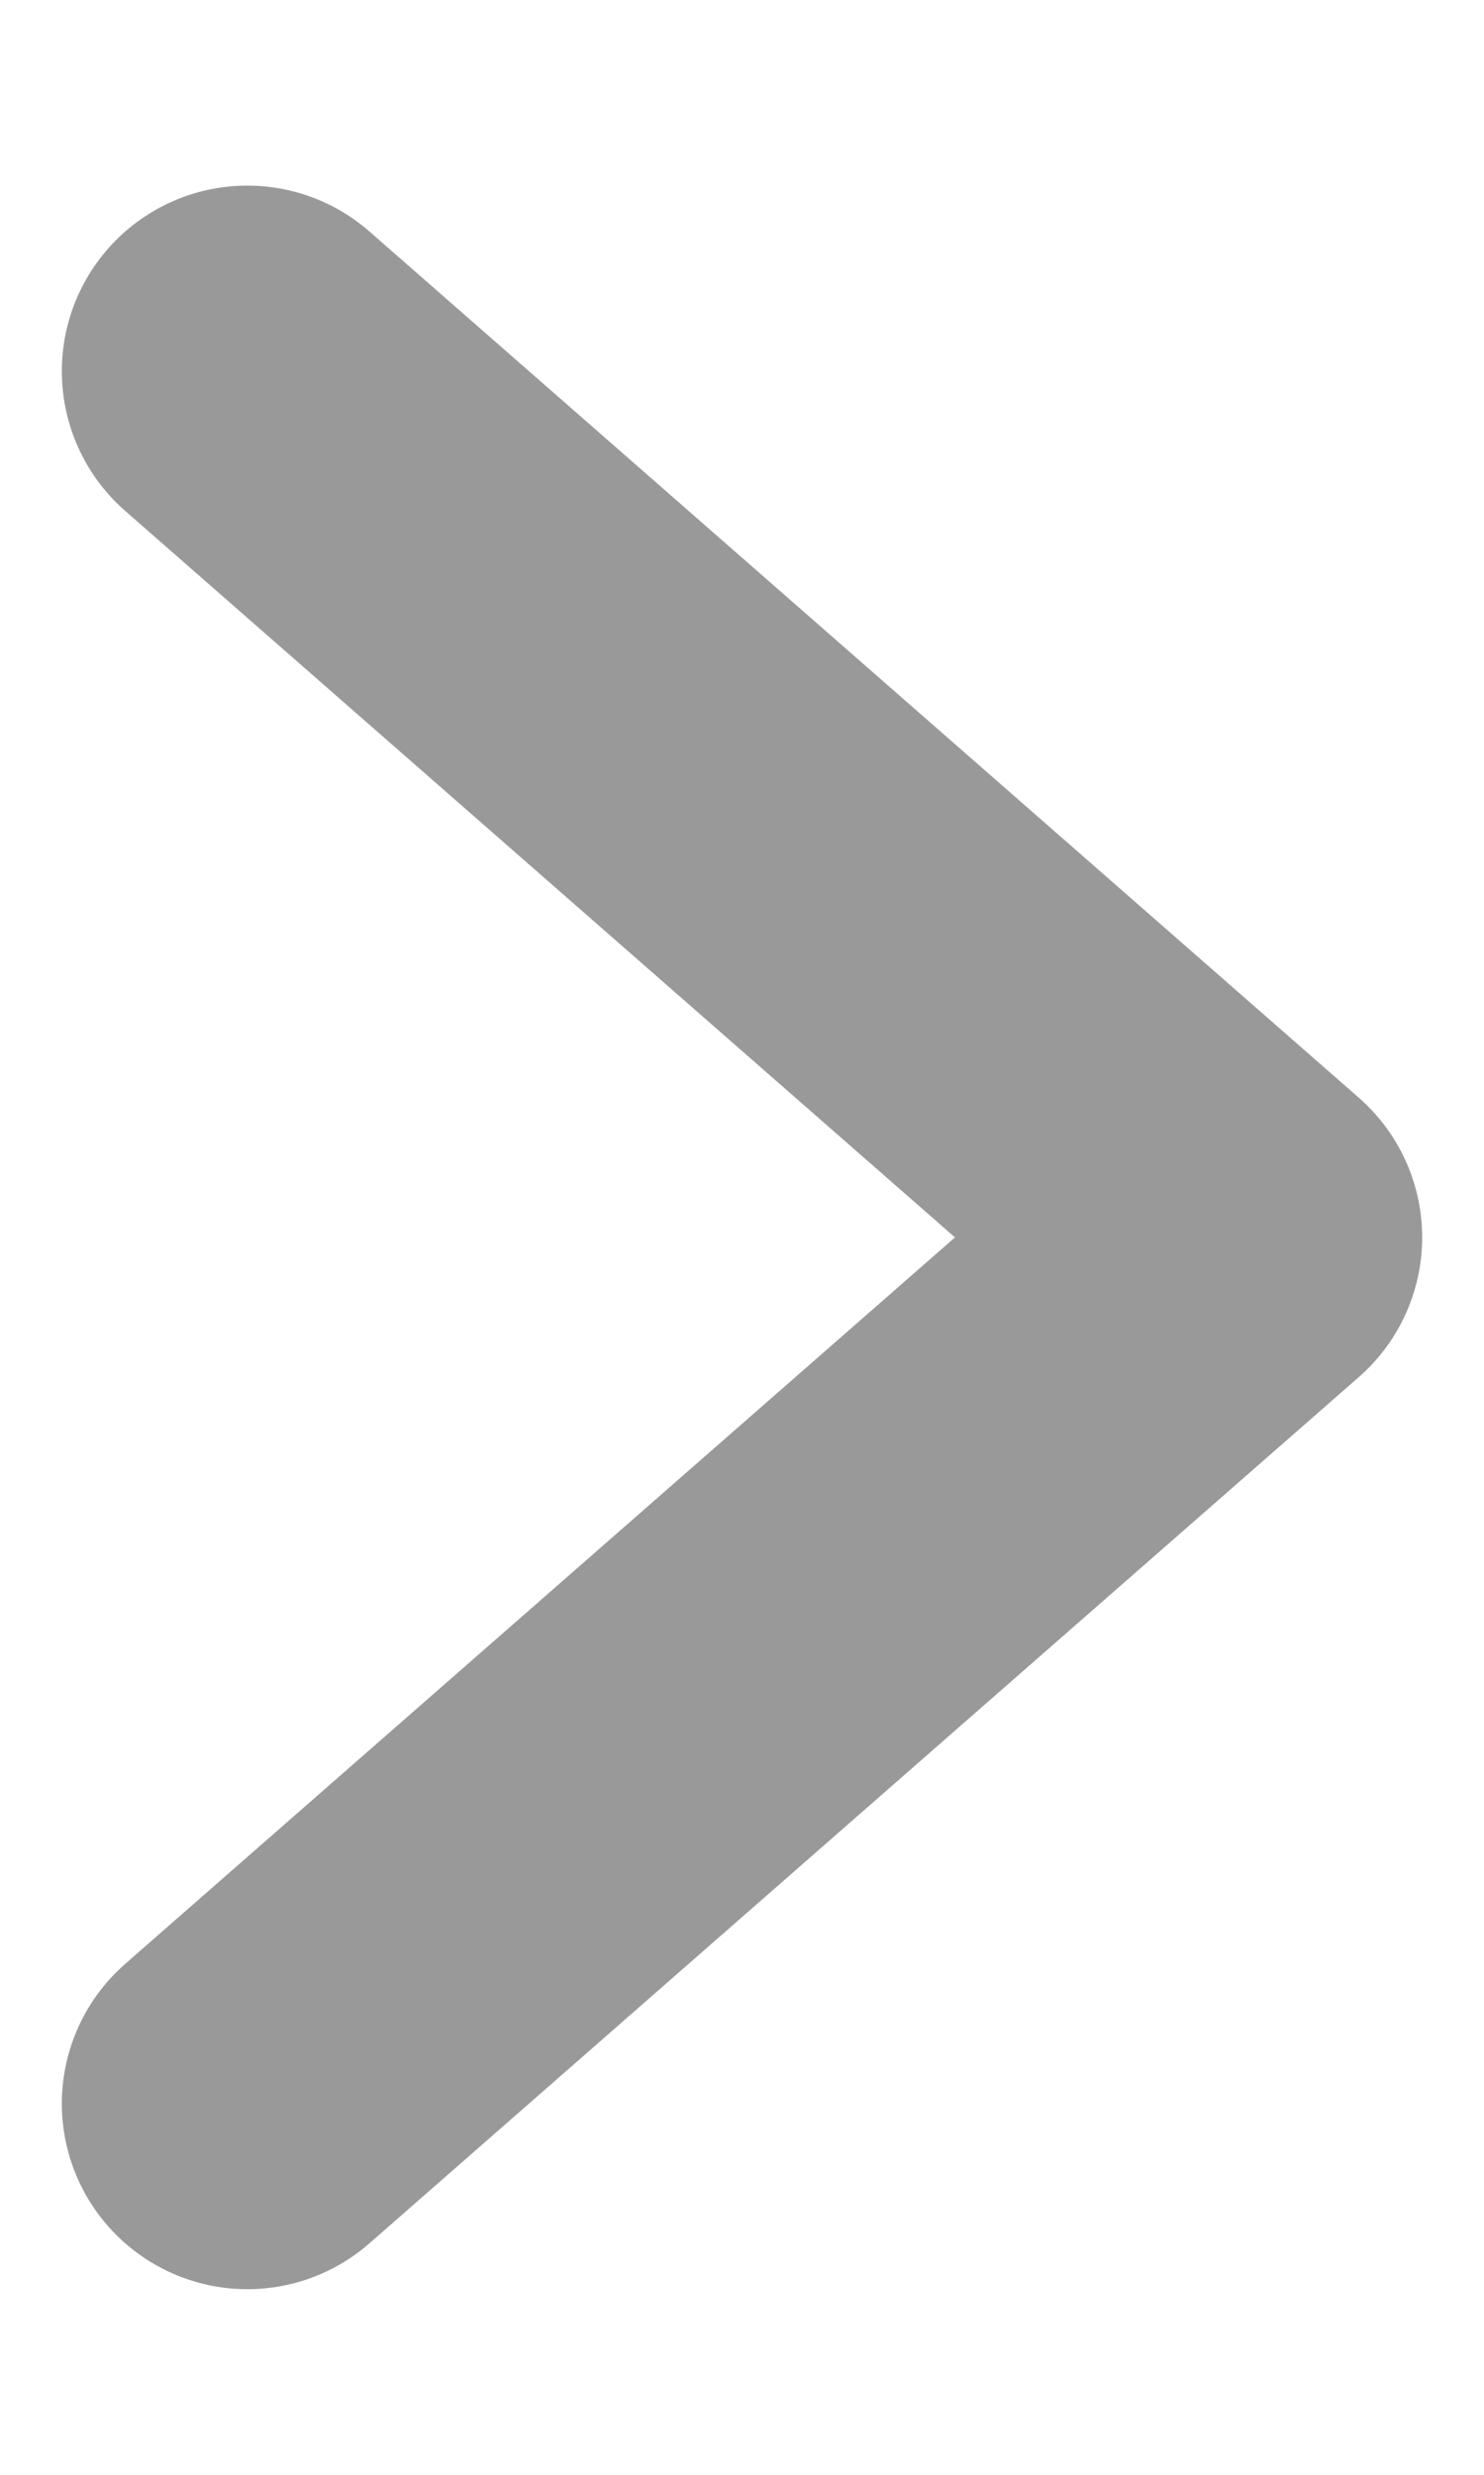<svg width="6" height="10" viewBox="0 0 6 10" fill="none" xmlns="http://www.w3.org/2000/svg">
<path d="M1 1.5L5 5L1 8.5" stroke="#999999" stroke-width="1.5" stroke-linecap="round" stroke-linejoin="round"/>
</svg>
